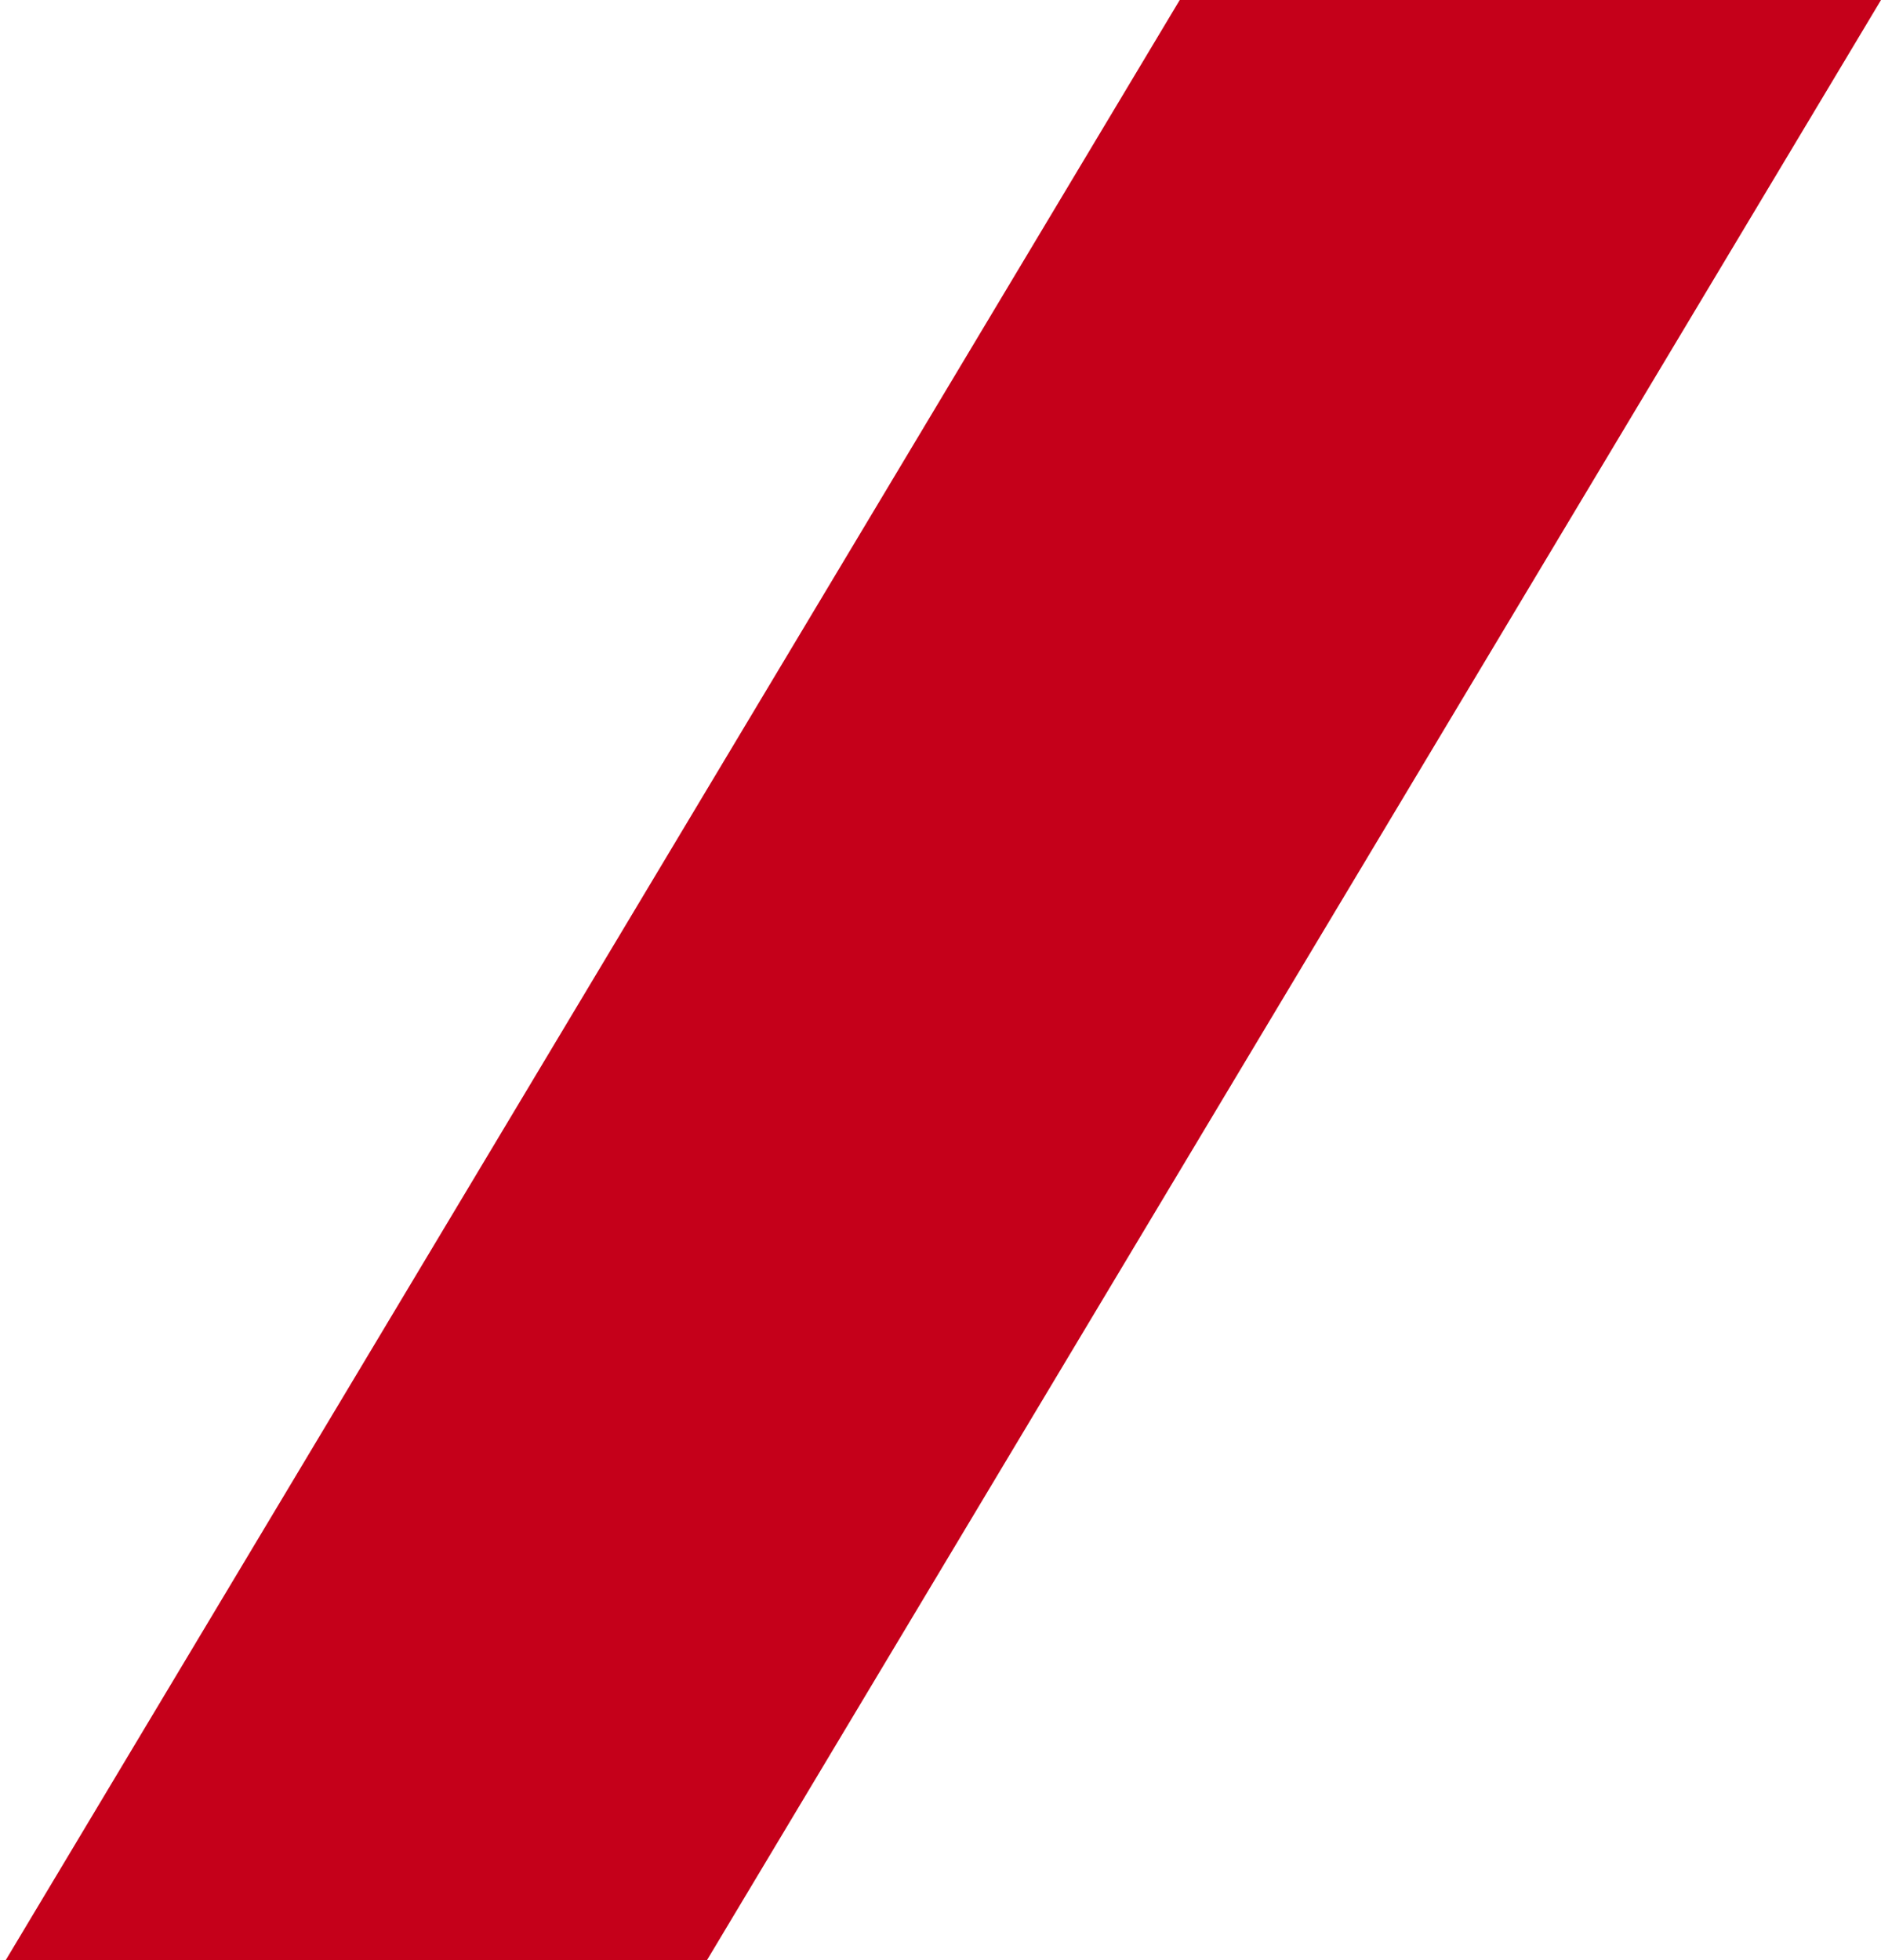 <svg width="238" height="248" viewBox="0 0 238 248" fill="none" xmlns="http://www.w3.org/2000/svg">
<g clip-path="url(#clip0_1211_1253)">
<g style="mix-blend-mode:screen">
<path d="M149.27 0H238L51.729 311H-37L149.27 0Z" fill="#C5001A"/>
</g>
</g>
<defs>
<clipPath id="clip0_1211_1253">
<rect width="238" height="248" fill="white"/>
</clipPath>
</defs>
</svg>
